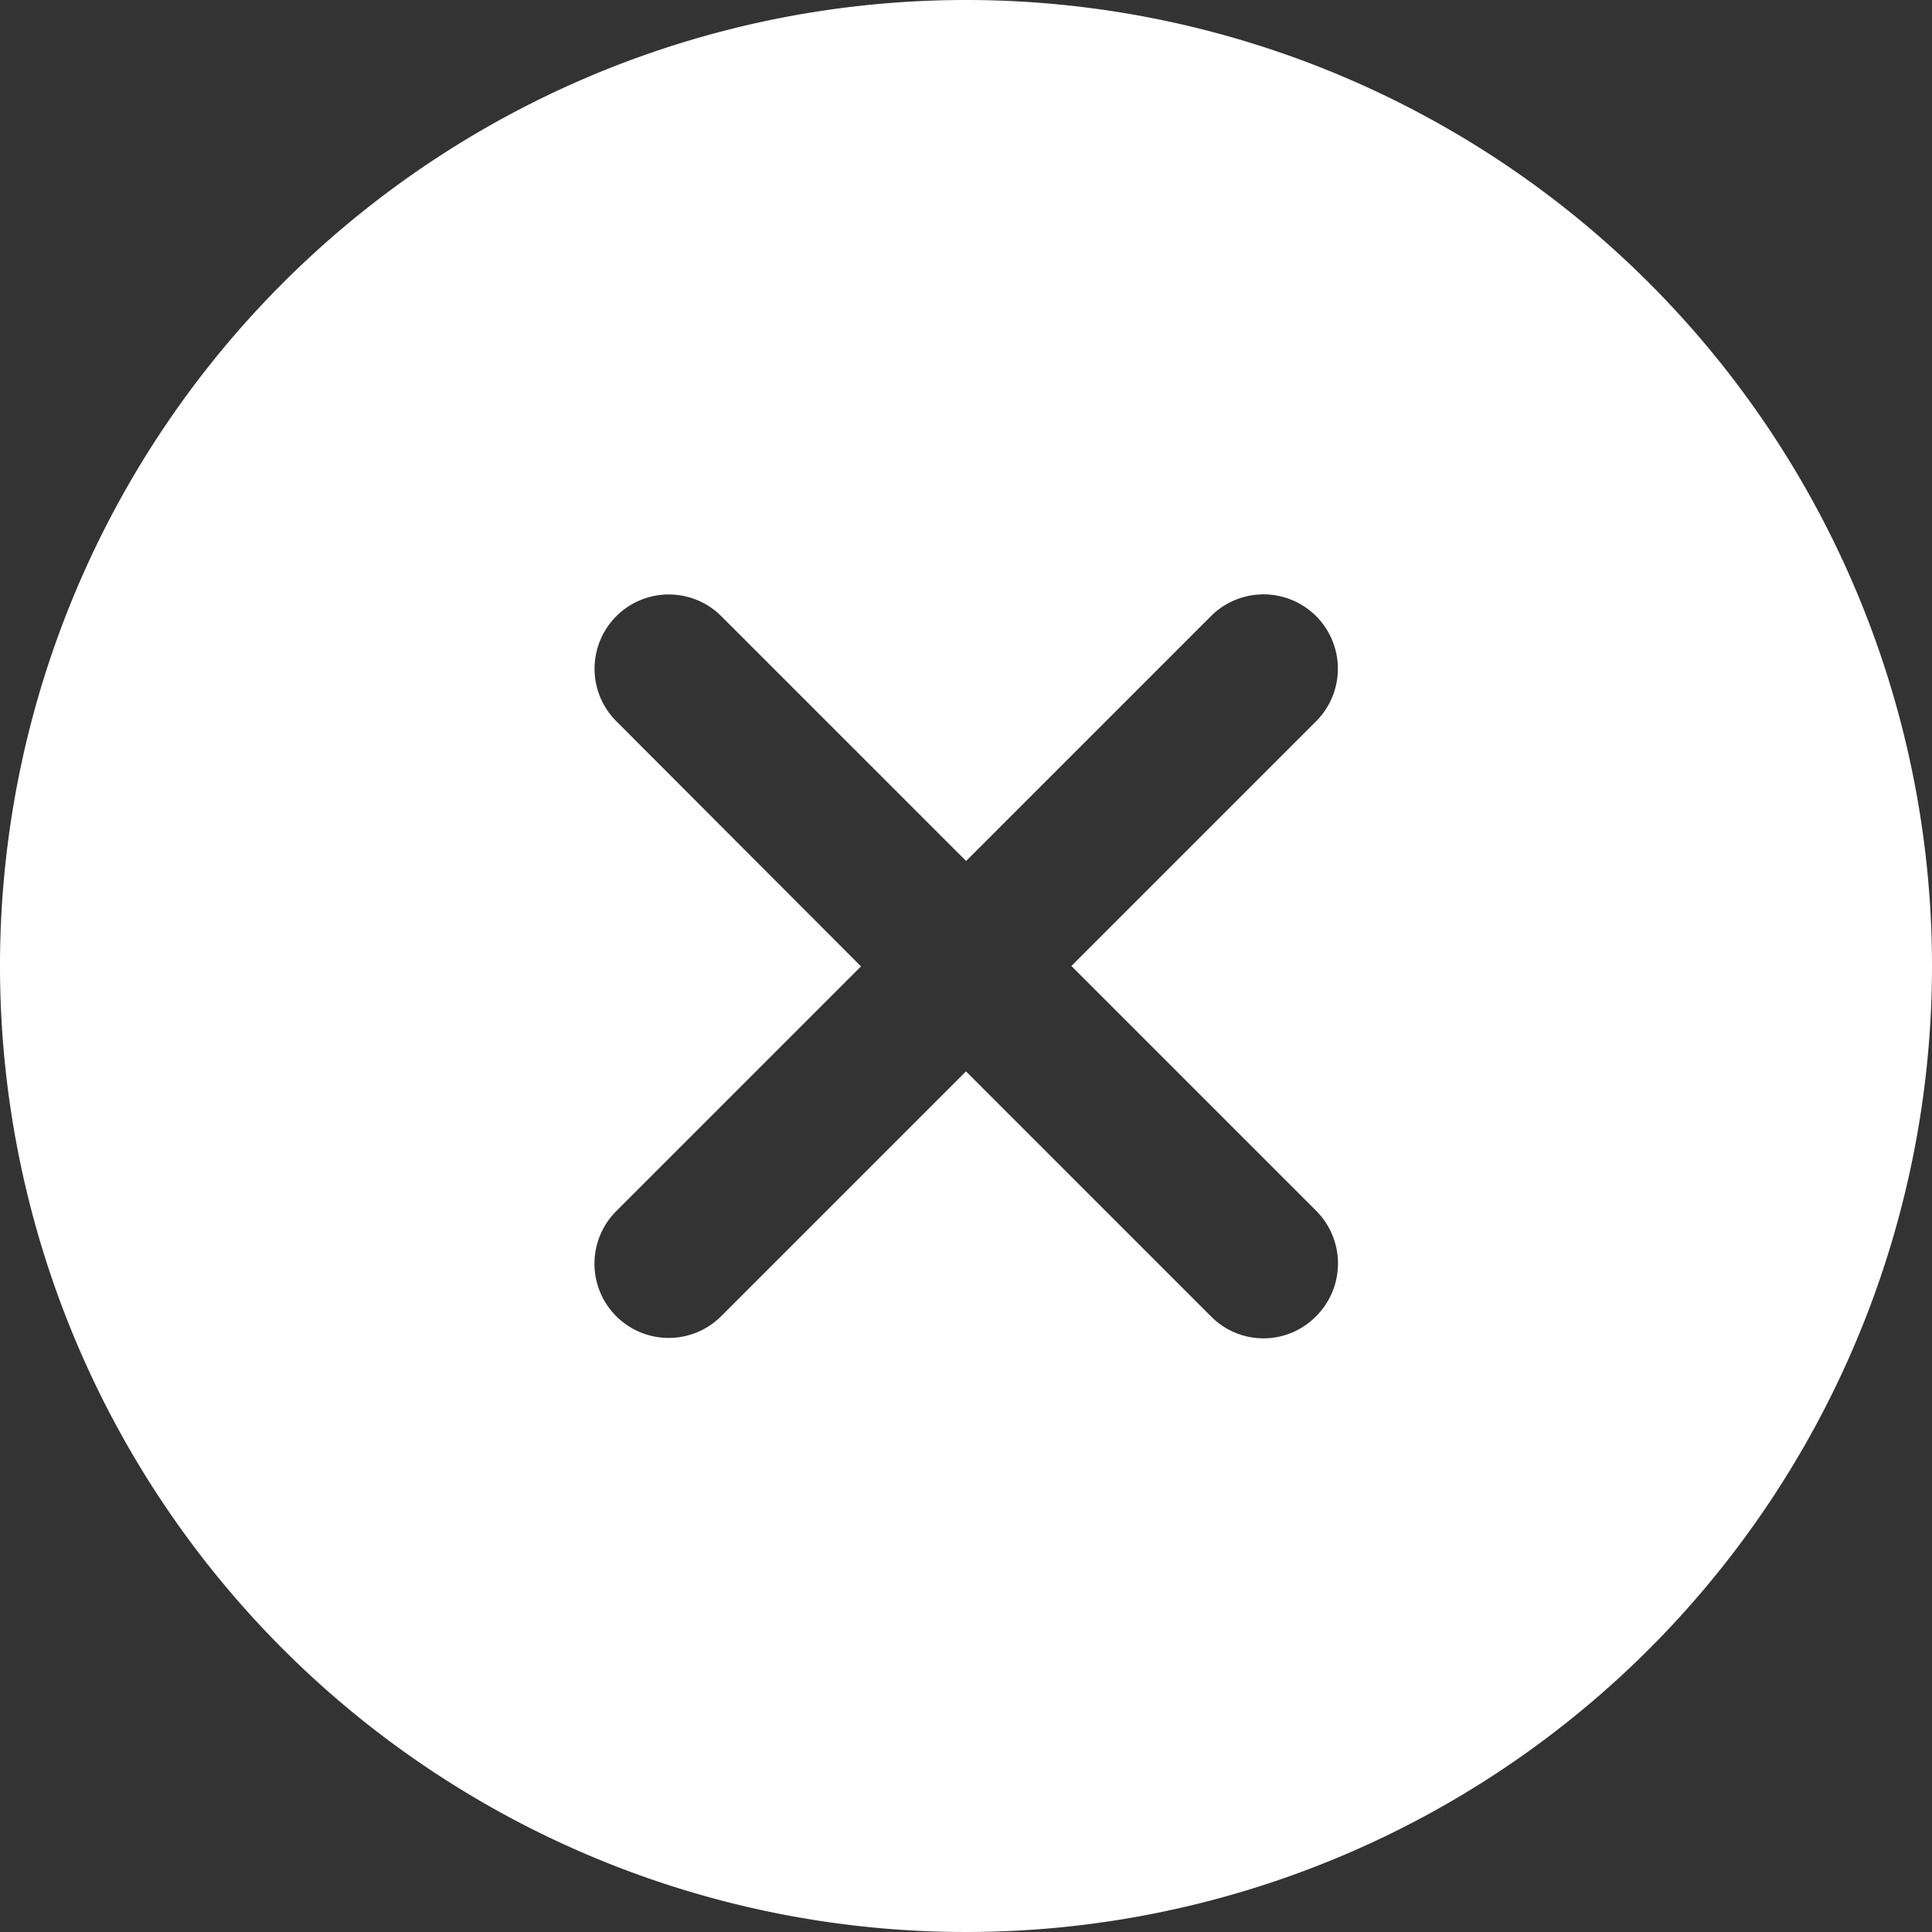 <svg xmlns="http://www.w3.org/2000/svg" width="20" height="20" viewBox="0 0 20 20">
    <rect x="0" y="0" width="20" height="20" fill="#333333" stroke="none"/>
    <path fill="#fff" d="M13.375 3.375a10 10 0 1 0 10 10 10 10 0 0 0-10-10zM15.909 17l-2.534-2.534L10.841 17a.768.768 0 1 1-1.087-1.087l2.534-2.534-2.533-2.538a.768.768 0 0 1 1.087-1.087l2.534 2.534 2.534-2.534A.768.768 0 0 1 17 10.841l-2.534 2.534L17 15.909A.772.772 0 0 1 17 17a.763.763 0 0 1-1.091 0z" transform="translate(-3.375 -3.375)"/>
</svg>
